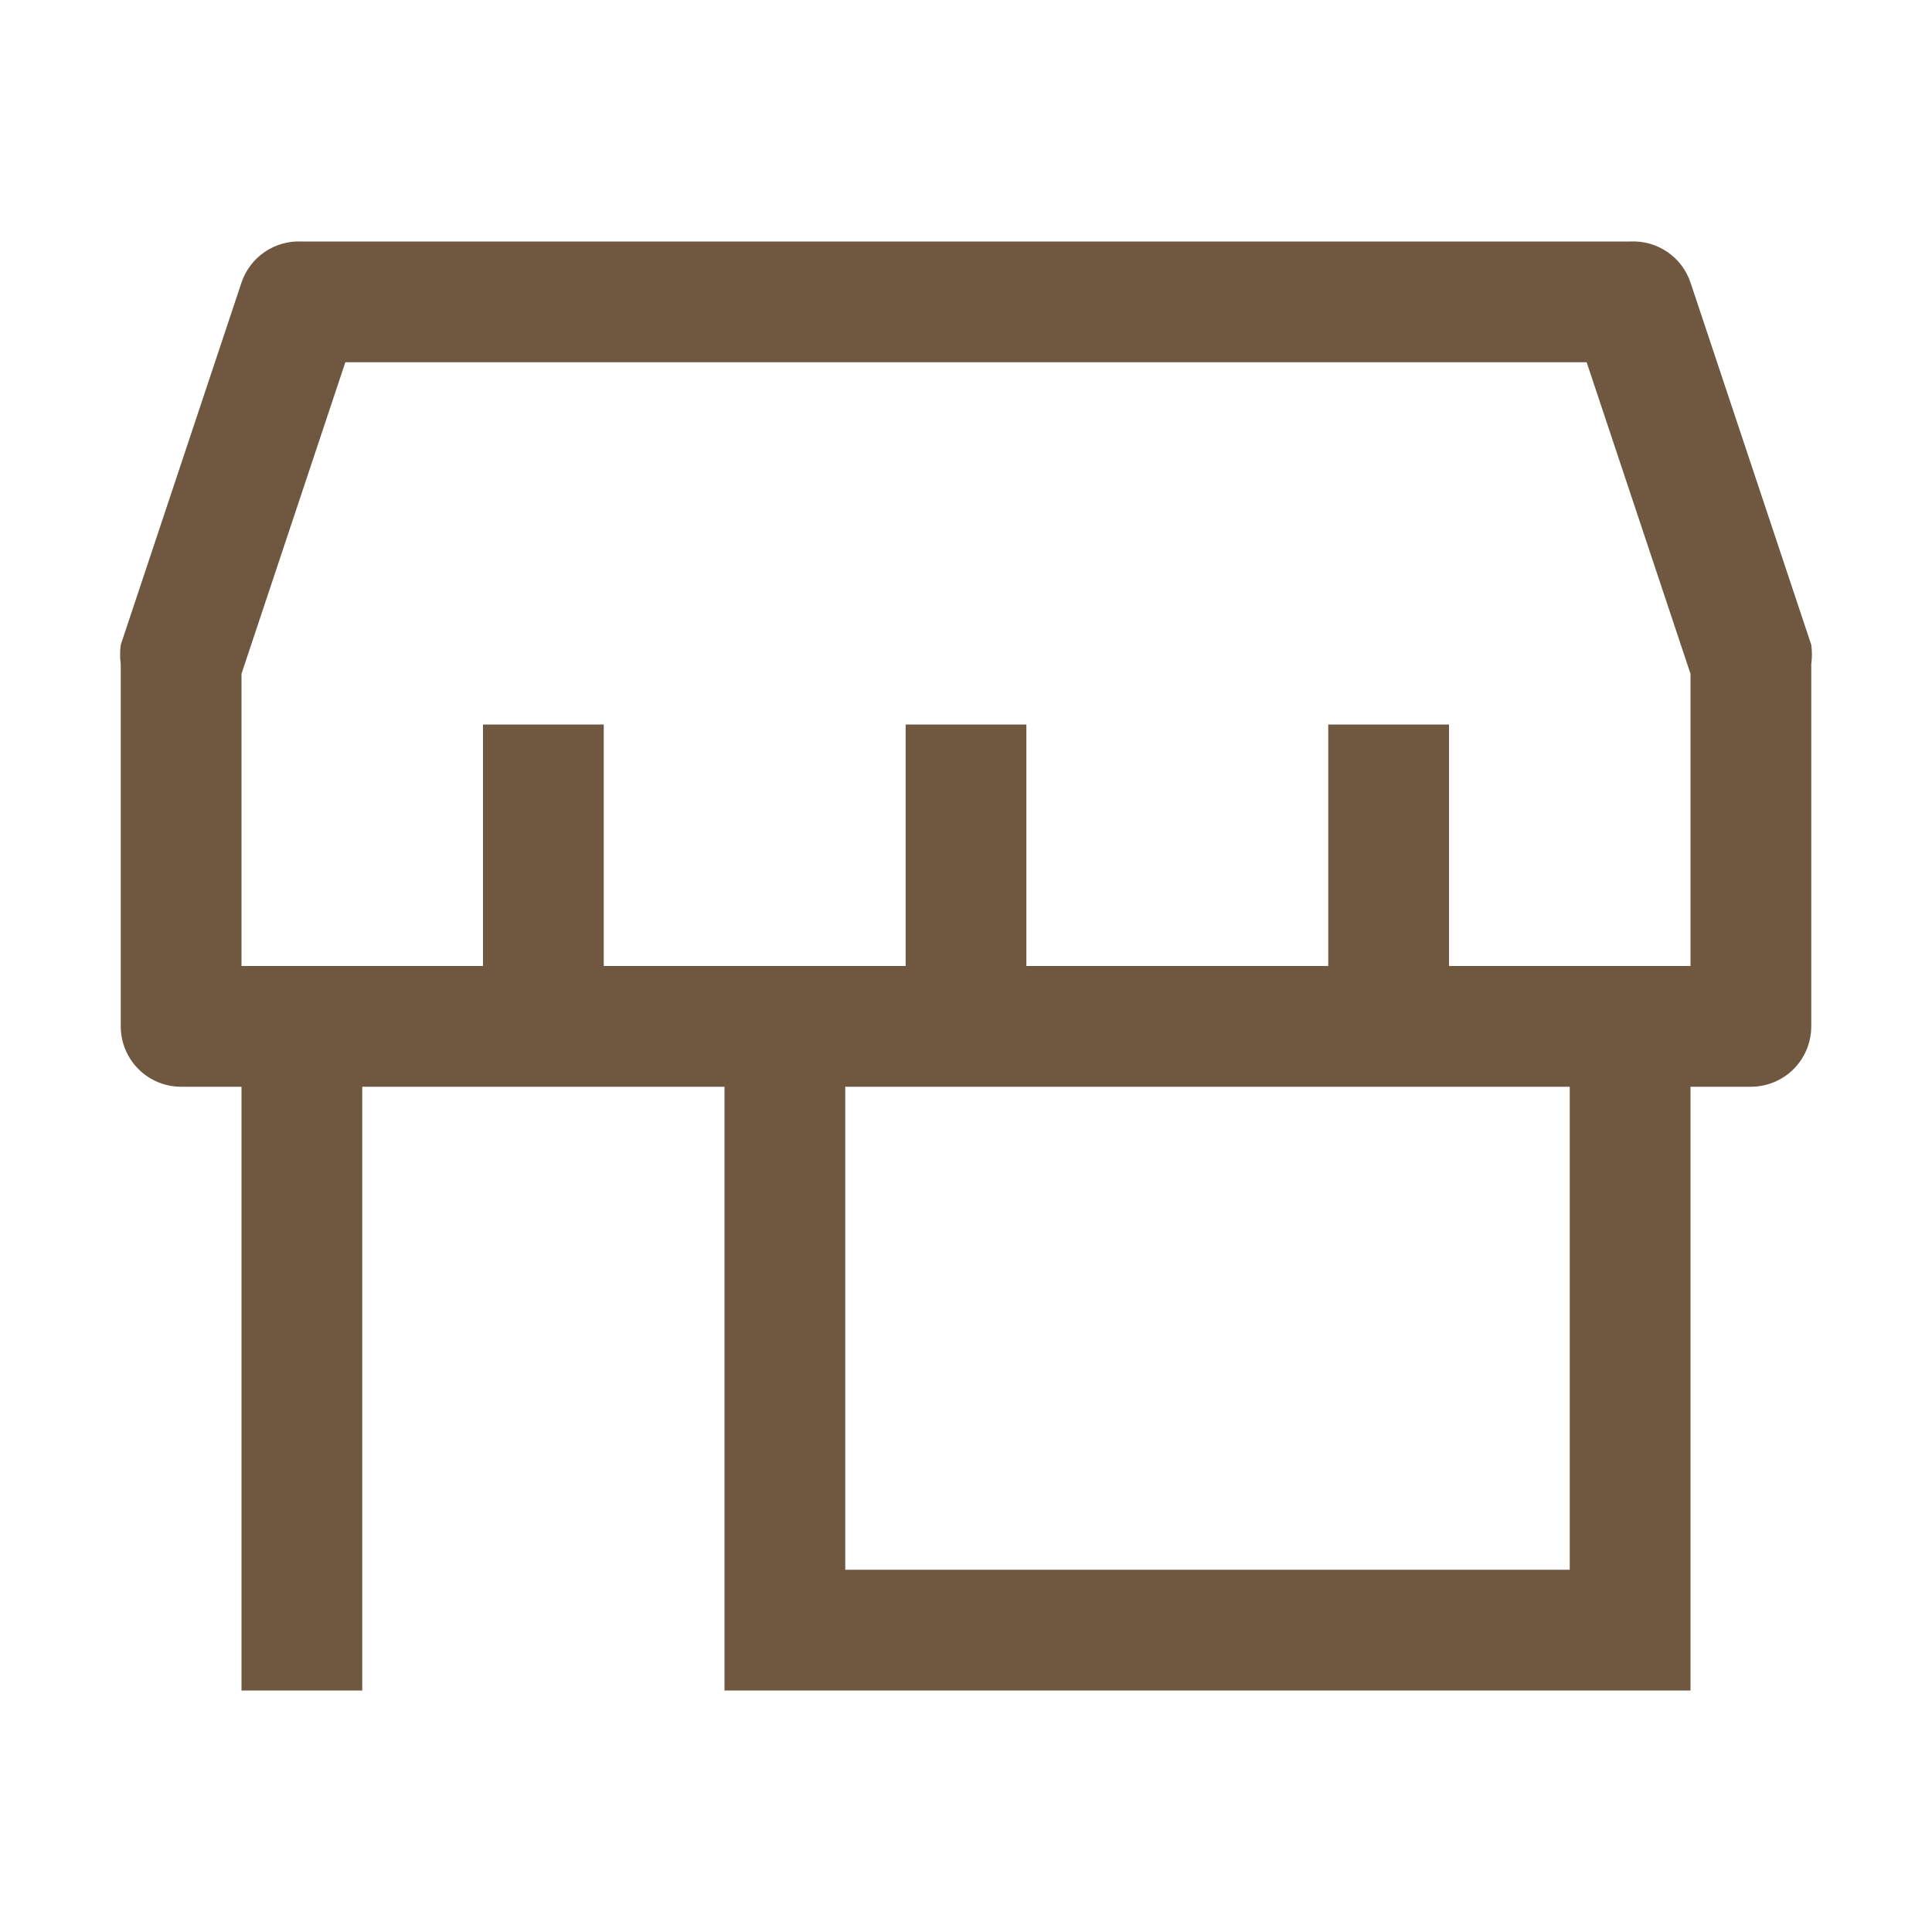 <svg xmlns="http://www.w3.org/2000/svg" fill="none" viewBox="0 0 56 56" height="56" width="56">
<g clip-path="url(#clip0_349_78672)" id="store (1) 1">
<path fill="#6F5740" d="M52.5 18.69L49 8.19C48.879 7.828 48.642 7.516 48.326 7.301C48.01 7.086 47.632 6.981 47.25 7H8.75C8.369 6.981 7.991 7.086 7.675 7.301C7.359 7.516 7.122 7.828 7 8.19L3.5 18.69C3.475 18.876 3.475 19.065 3.5 19.25V29.75C3.5 30.215 3.685 30.66 4.013 30.988C4.341 31.316 4.786 31.5 5.25 31.5H7V49H10.5V31.5H21V49H49V31.5H50.75C51.215 31.5 51.66 31.316 51.988 30.988C52.316 30.66 52.5 30.215 52.5 29.75V19.25C52.526 19.065 52.526 18.876 52.5 18.69ZM45.5 45.5H24.5V31.5H45.5V45.5ZM49 28H42V21H38.5V28H29.75V21H26.25V28H17.5V21H14V28H7V19.53L10.01 10.5H45.99L49 19.53V28Z" id="Vector"></path>
</g>
<defs>
<clipPath id="clip0_349_78672">
<rect fill="white" height="56" width="56"></rect>
</clipPath>
</defs>
</svg>
